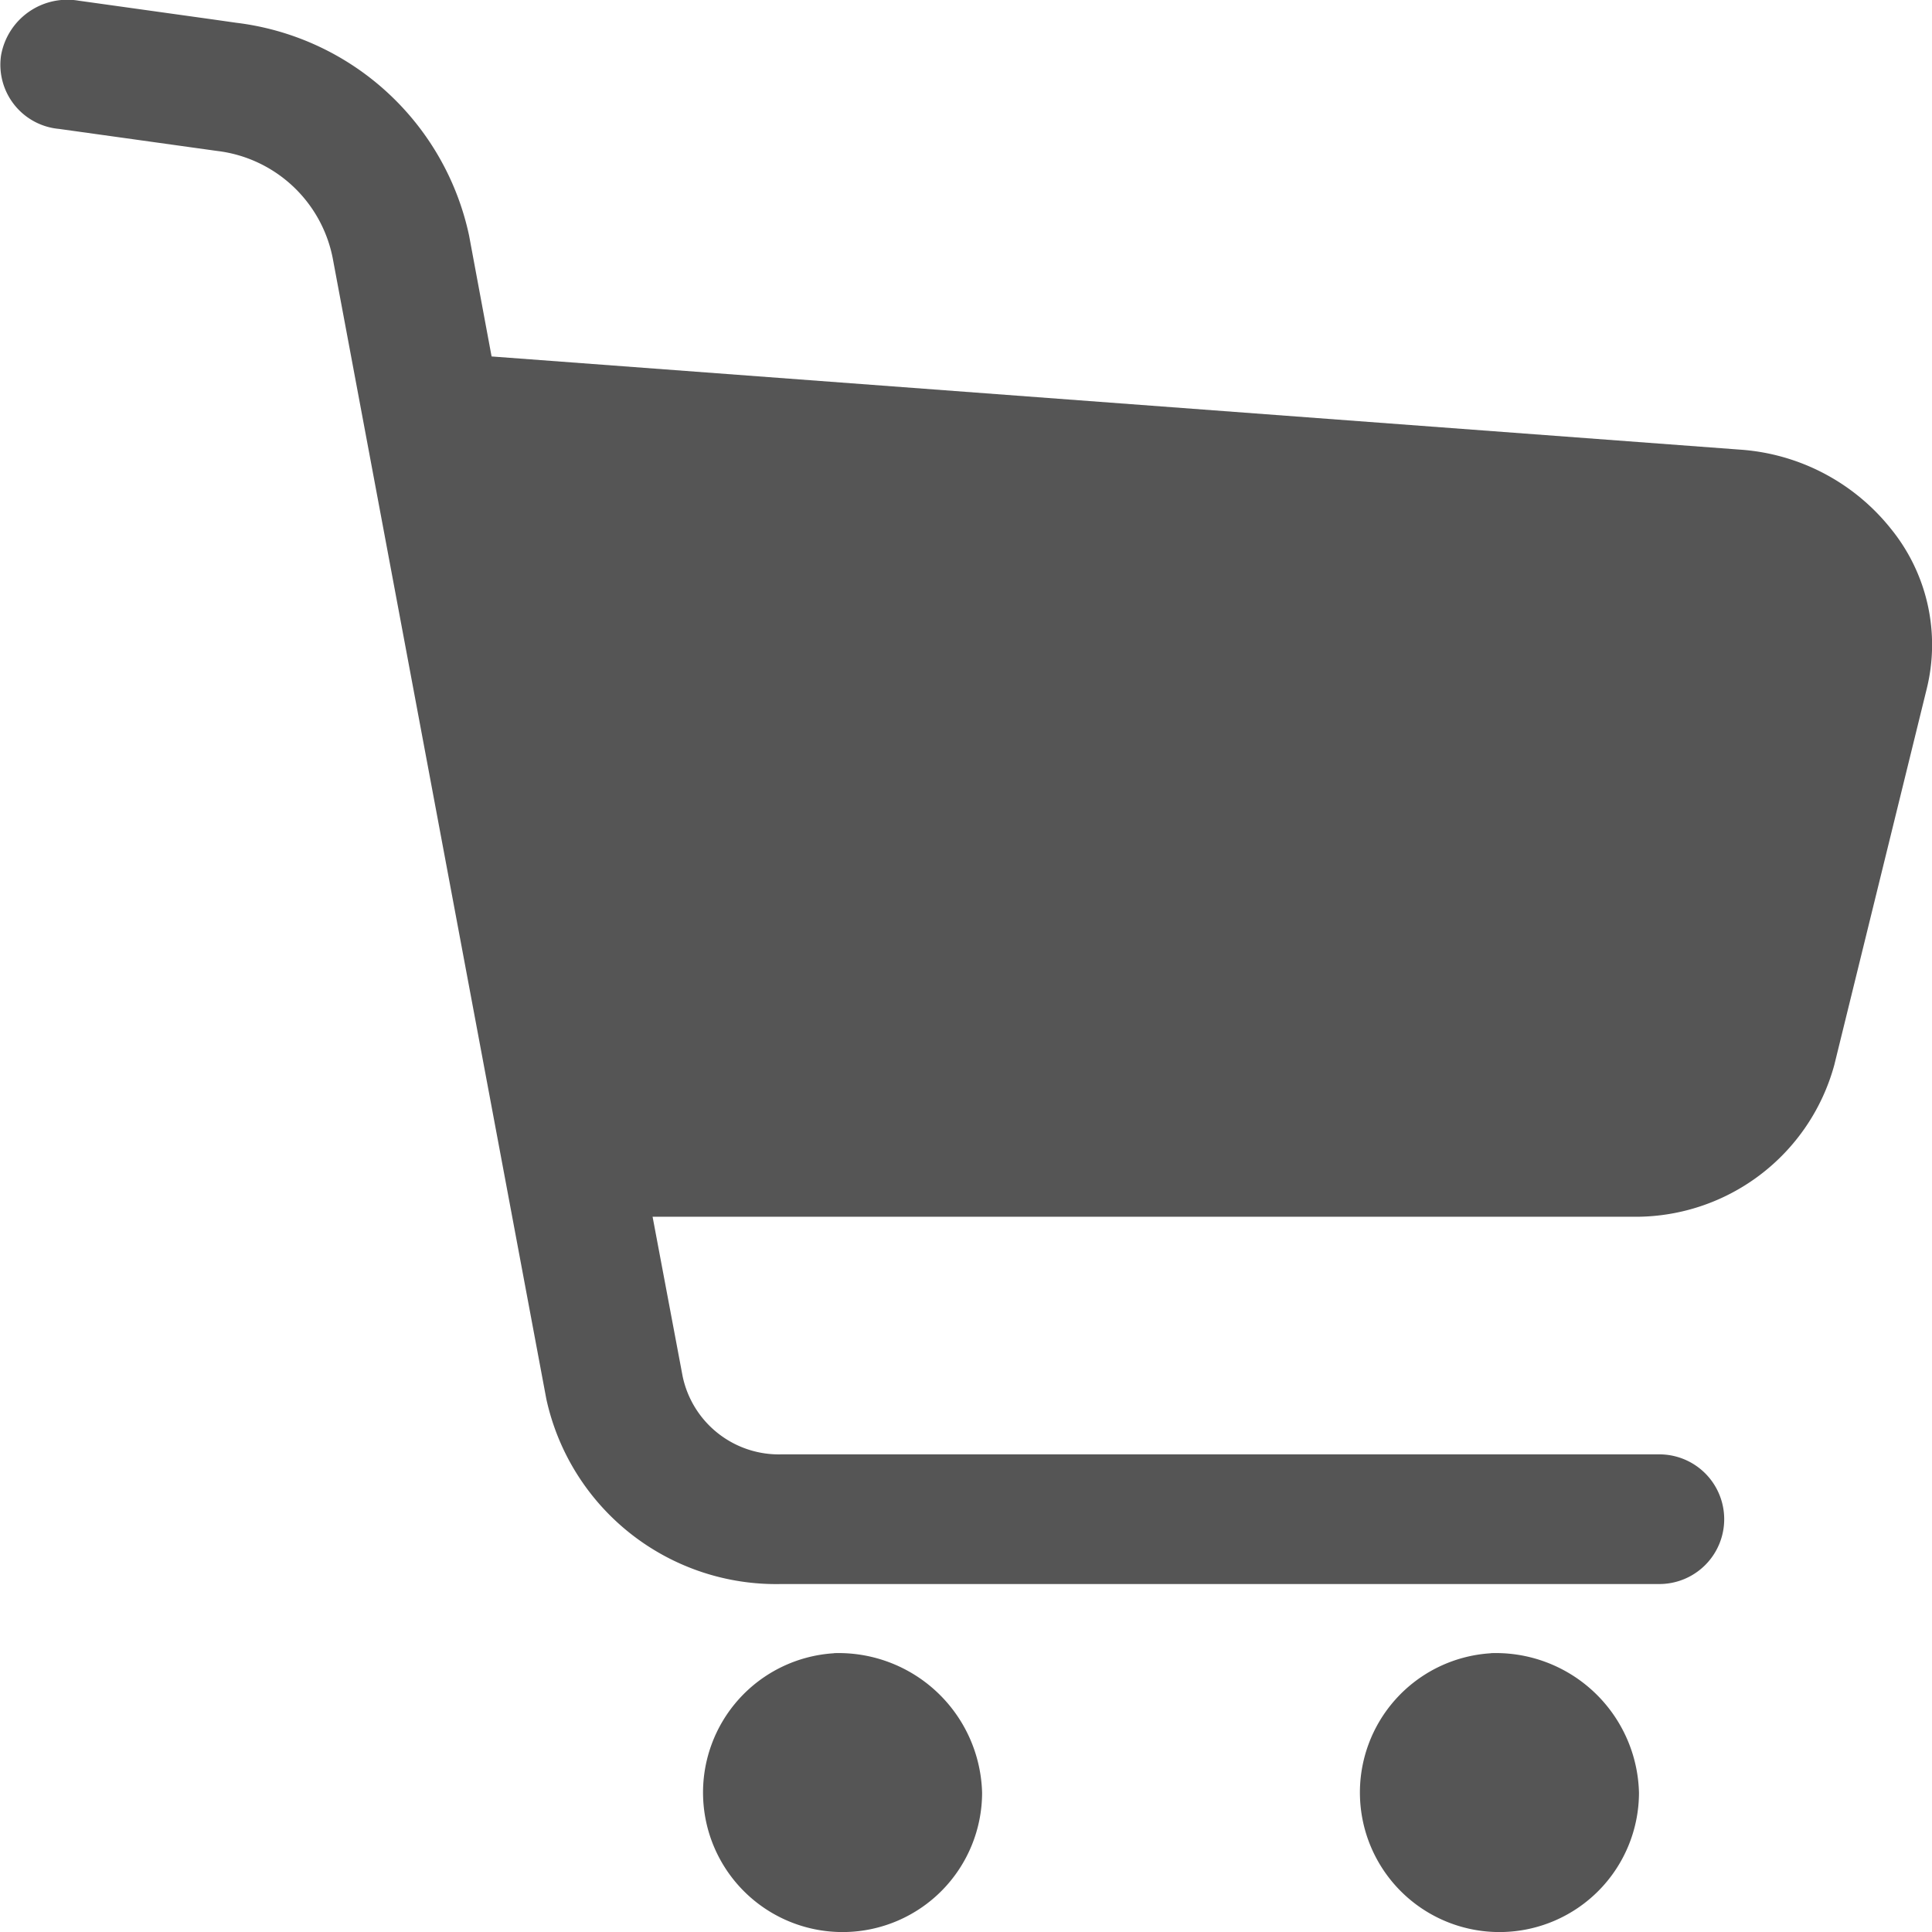 <svg xmlns="http://www.w3.org/2000/svg" width="36" height="36" viewBox="0 0 18 18">
  <defs>
    <style>
      .cls-1 {
        fill: #555;
        fill-rule: evenodd;
      }
    </style>
  </defs>
  <path id="シェイプ_4" data-name="シェイプ 4" class="cls-1" d="M1211.84,26.118a1.969,1.969,0,0,0-1.41-.741l-11.63-.868-0.21-1.128a2.529,2.529,0,0,0-2.17-1.981l-0.21-.03-1.26-.176a0.627,0.627,0,0,0-.72.509,0.6,0.6,0,0,0,.54.686h0l1.47,0.205h0a1.248,1.248,0,0,1,1.08,1l1.99,10.628a2.191,2.191,0,0,0,2.19,1.724h8.18a0.6,0.6,0,1,0,0-1.208h-8.18a0.916,0.916,0,0,1-.92-0.727l-0.28-1.487h9.12a1.919,1.919,0,0,0,1.89-1.415l0.86-3.5A1.713,1.713,0,0,0,1211.84,26.118Zm-9.85,10.473a1.3,1.3,0,1,0,1.38,1.3A1.337,1.337,0,0,0,1201.99,36.59Zm6.12,0a1.3,1.3,0,1,0,1.38,1.3A1.334,1.334,0,0,0,1208.11,36.59Z" transform="translate(-1194.22 -21.188)"/>
</svg>
